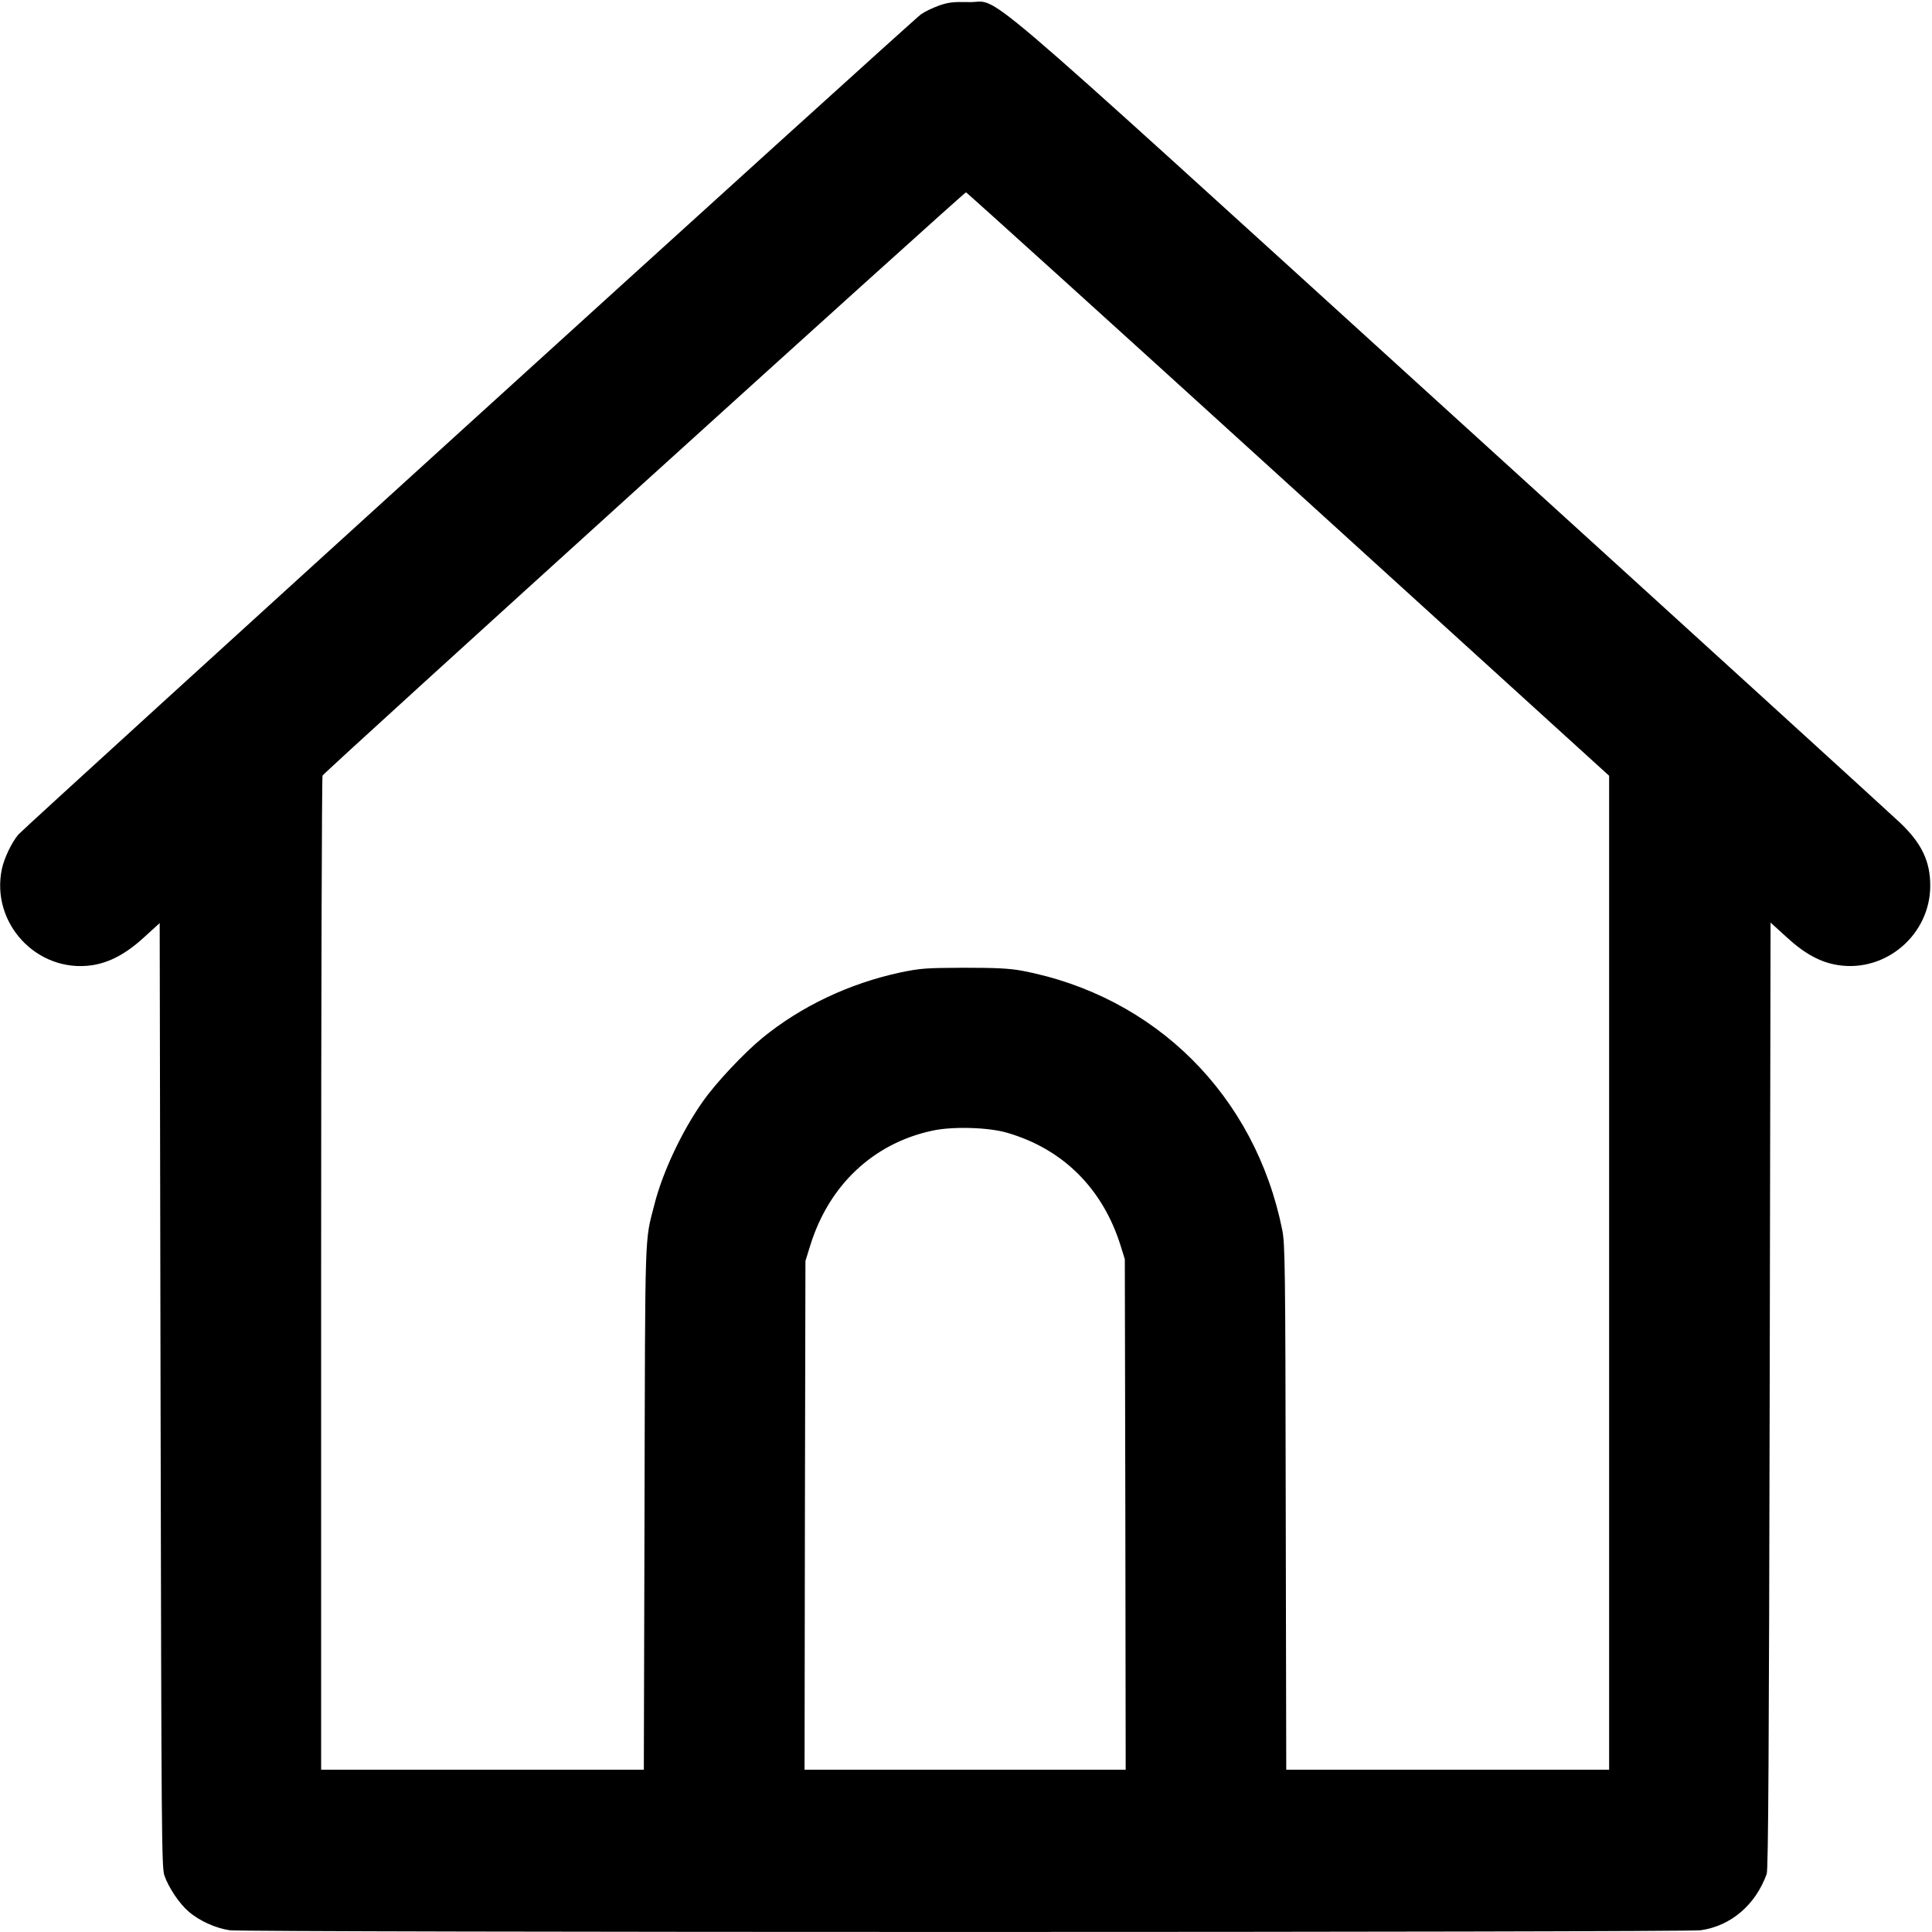 <?xml version="1.0" standalone="no"?>
<!DOCTYPE svg PUBLIC "-//W3C//DTD SVG 20010904//EN"
 "http://www.w3.org/TR/2001/REC-SVG-20010904/DTD/svg10.dtd">
<svg version="1.0" xmlns="http://www.w3.org/2000/svg"
 width="1107pt" height="1107pt" viewBox="0 0 1107 1107"
 preserveAspectRatio="xMidYMid meet">

<g transform="translate(0,1107) scale(0.1,-0.1)"
fill="#000000" stroke="none">
<path d="M5380 11038 c-36 -13 -82 -35 -103 -50 -47 -32 -5135 -4656 -5172
-4700 -38 -45 -81 -135 -94 -196 -66 -311 200 -597 514 -553 101 15 195 64
300 160 l90 82 5 -2703 c5 -2532 6 -2706 22 -2754 24 -70 86 -162 139 -207 61
-53 154 -95 235 -107 96 -13 8333 -13 8429 0 173 25 314 145 378 323 9 24 13
712 17 2742 l5 2709 90 -82 c105 -97 197 -147 298 -162 274 -42 527 176 527
455 0 140 -49 243 -173 361 -45 43 -1206 1101 -2579 2349 -2830 2573 -2566
2347 -2757 2353 -90 2 -116 -1 -171 -20z m2003 -2743 l1837 -1670 0 -2847 0
-2848 -925 0 -925 0 -3 1503 c-2 1388 -4 1509 -20 1590 -155 770 -727 1340
-1492 1485 -70 13 -145 17 -330 17 -222 -1 -249 -3 -366 -27 -293 -63 -570
-194 -793 -377 -104 -86 -262 -253 -338 -361 -119 -168 -231 -405 -278 -590
-57 -222 -53 -111 -57 -1737 l-4 -1503 -924 0 -925 0 0 2843 c0 1563 4 2847 8
2853 20 30 3677 3344 3687 3342 6 -2 838 -754 1848 -1673z m-1614 -3715 c322
-93 551 -321 653 -651 l23 -74 3 -1463 2 -1462 -920 0 -920 0 2 1458 3 1457
28 90 c107 344 360 583 697 656 116 26 322 20 429 -11z"/>
</g>
</svg>
